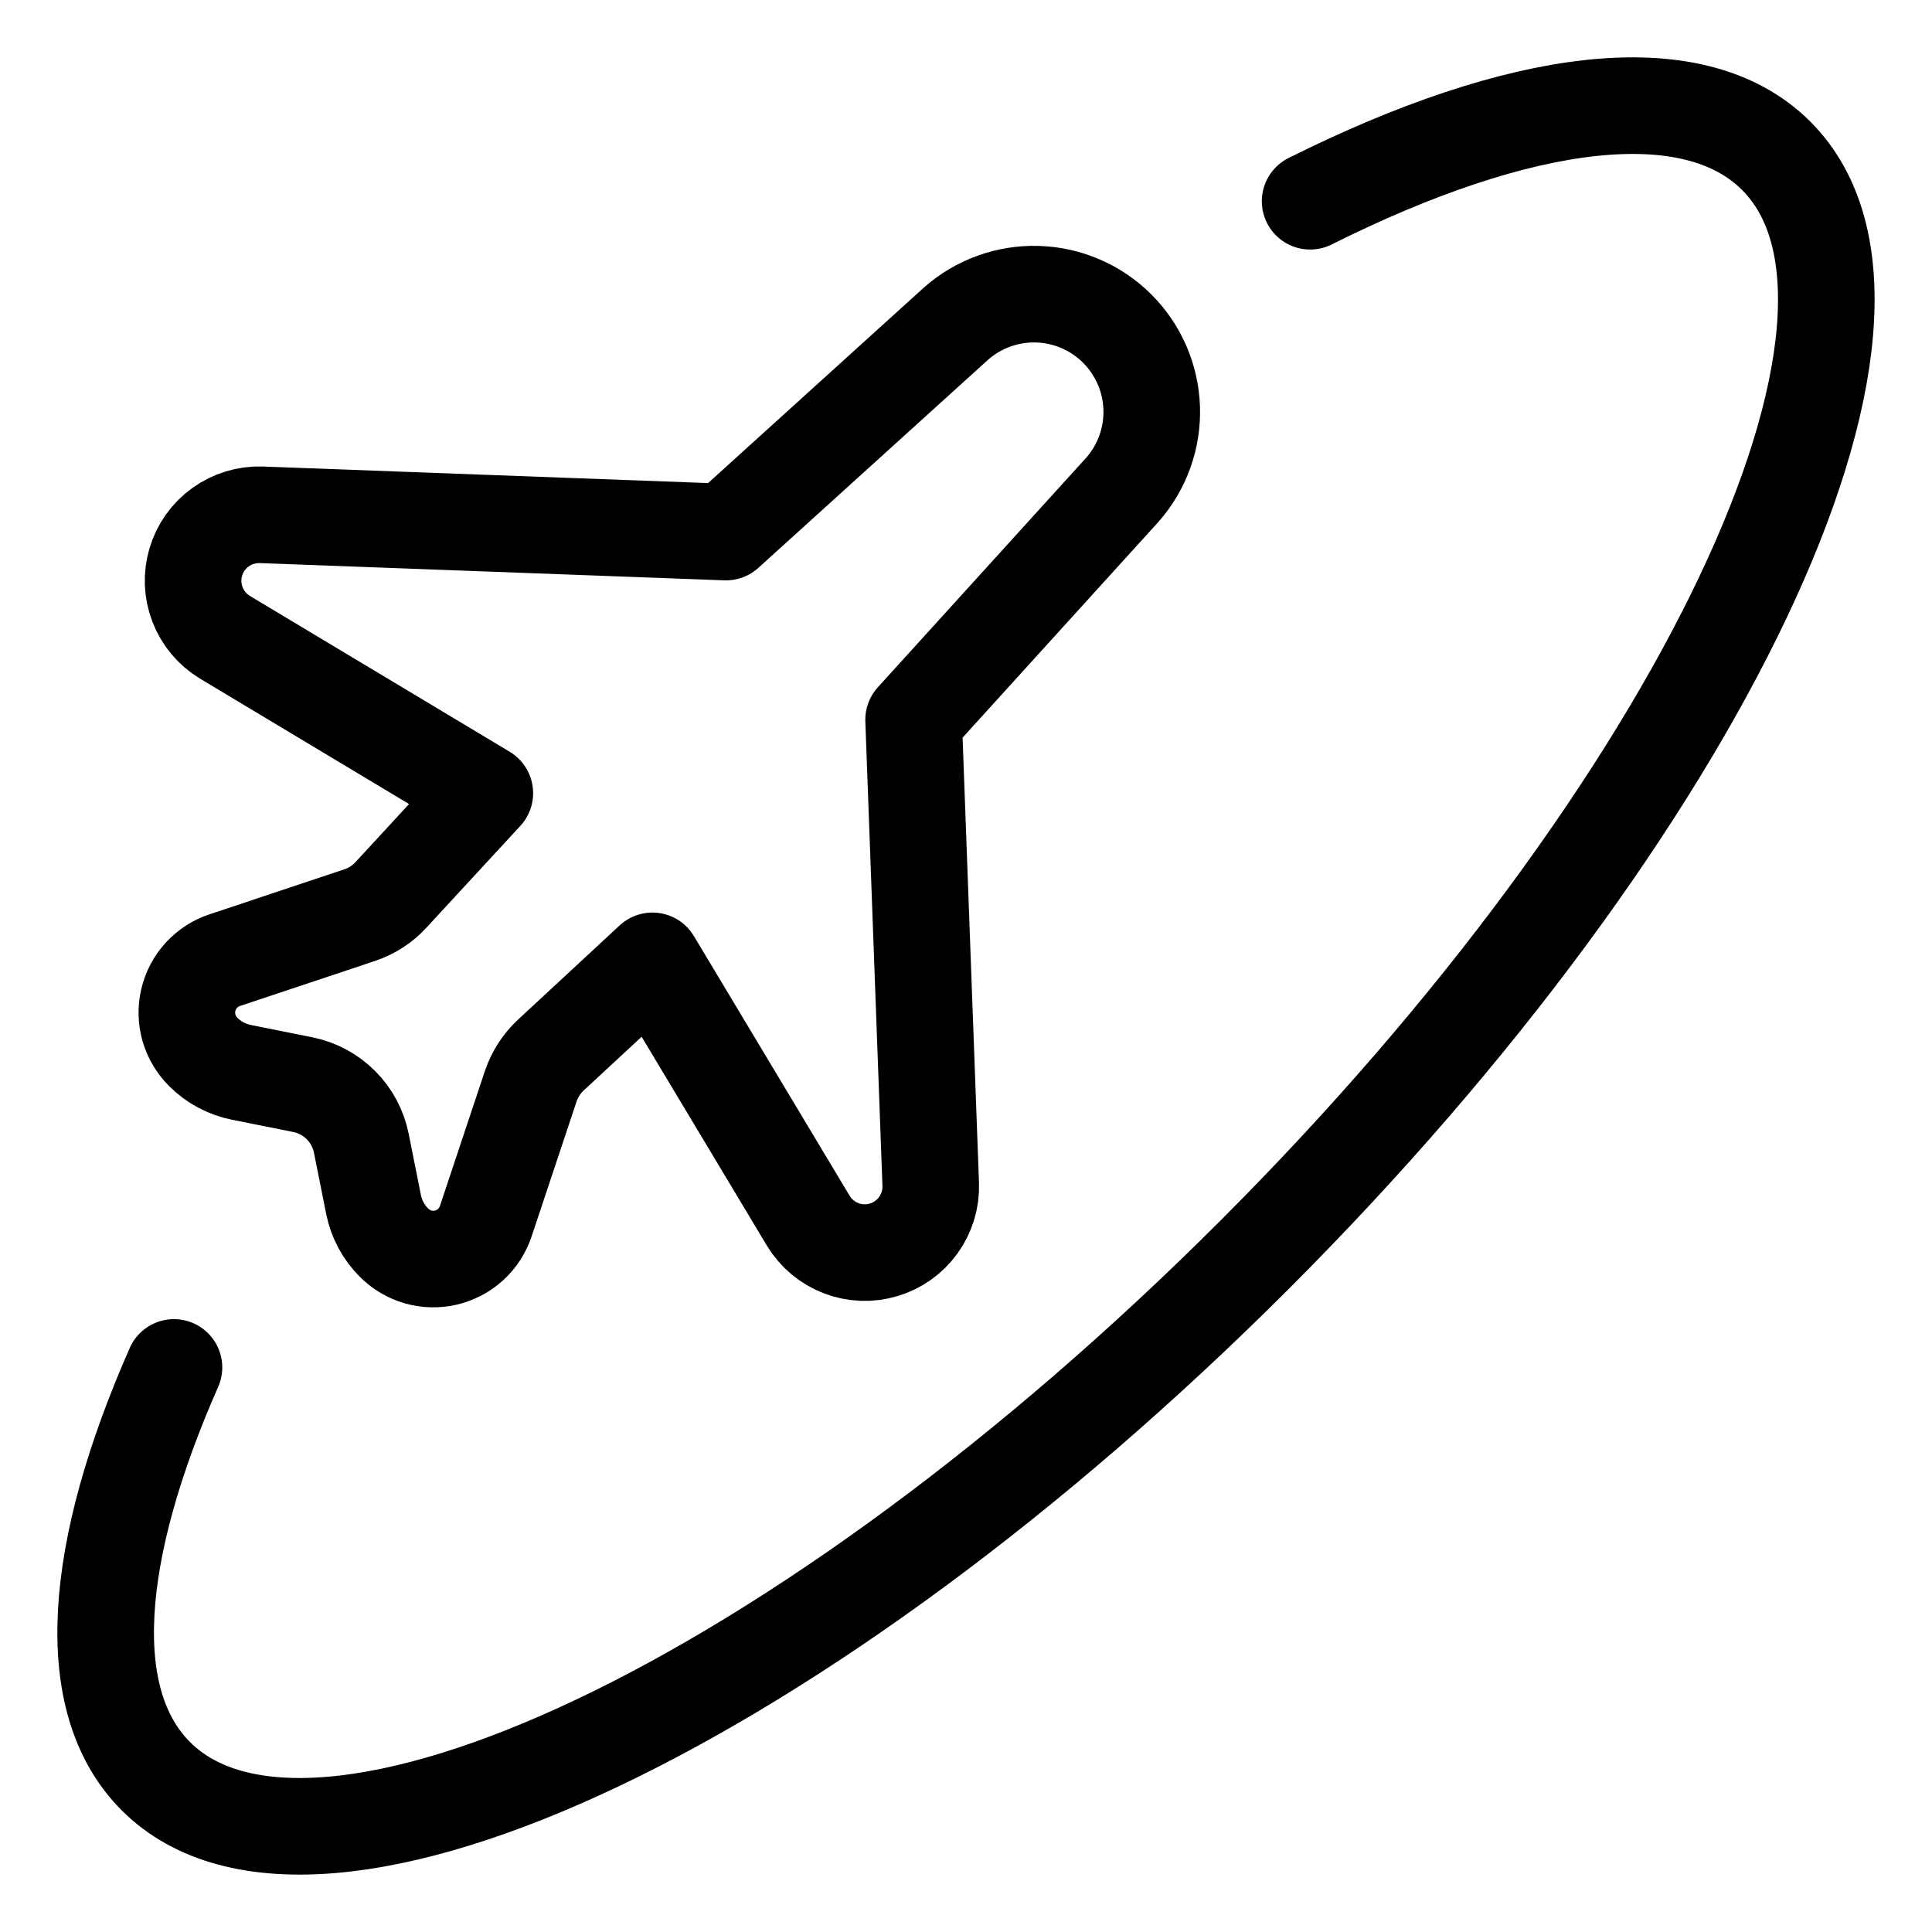<svg width="50" height="50" viewBox="0 0 50 50" fill="none" xmlns="http://www.w3.org/2000/svg">
<path d="M20.921 31.597C21.117 31.919 21.414 32.167 21.766 32.303C22.118 32.439 22.506 32.454 22.867 32.346C23.229 32.239 23.545 32.014 23.766 31.708C23.986 31.402 24.1 31.032 24.087 30.654L23.644 18.627L29.049 12.672C29.561 12.09 29.831 11.335 29.806 10.56C29.78 9.786 29.461 9.05 28.912 8.503C28.363 7.955 27.627 7.638 26.852 7.614C26.078 7.59 25.323 7.862 24.742 8.375L18.787 13.77L6.76 13.323C6.383 13.311 6.012 13.424 5.706 13.645C5.4 13.865 5.175 14.181 5.068 14.543C4.96 14.905 4.975 15.292 5.111 15.644C5.247 15.996 5.495 16.294 5.818 16.49L12.547 20.527L10.118 23.159C9.897 23.401 9.618 23.581 9.307 23.684L5.818 24.848C5.585 24.924 5.377 25.06 5.211 25.24C5.046 25.421 4.93 25.641 4.874 25.879C4.818 26.117 4.824 26.366 4.891 26.601C4.959 26.836 5.086 27.05 5.26 27.223C5.529 27.494 5.874 27.678 6.249 27.753L7.833 28.07C8.207 28.144 8.551 28.328 8.822 28.599C9.092 28.869 9.276 29.213 9.351 29.588L9.667 31.171C9.742 31.546 9.926 31.891 10.198 32.161C10.37 32.334 10.584 32.461 10.82 32.529C11.055 32.596 11.304 32.602 11.542 32.546C11.78 32.489 12 32.373 12.181 32.208C12.361 32.042 12.496 31.833 12.573 31.601L13.736 28.111C13.84 27.802 14.02 27.523 14.259 27.302L16.885 24.867L20.921 31.597Z" stroke="black" stroke-width="2.5" stroke-linecap="round" stroke-linejoin="round"/>
<path d="M33.906 5.208C39.341 2.491 43.82 1.883 45.967 4.031C50.094 8.157 44.051 20.889 32.471 32.471C20.891 44.053 8.157 50.094 4.033 45.967C2.083 44.018 2.402 40.151 4.502 35.389" stroke="black" stroke-width="2.5" stroke-linecap="round" stroke-linejoin="round"/>
</svg>
